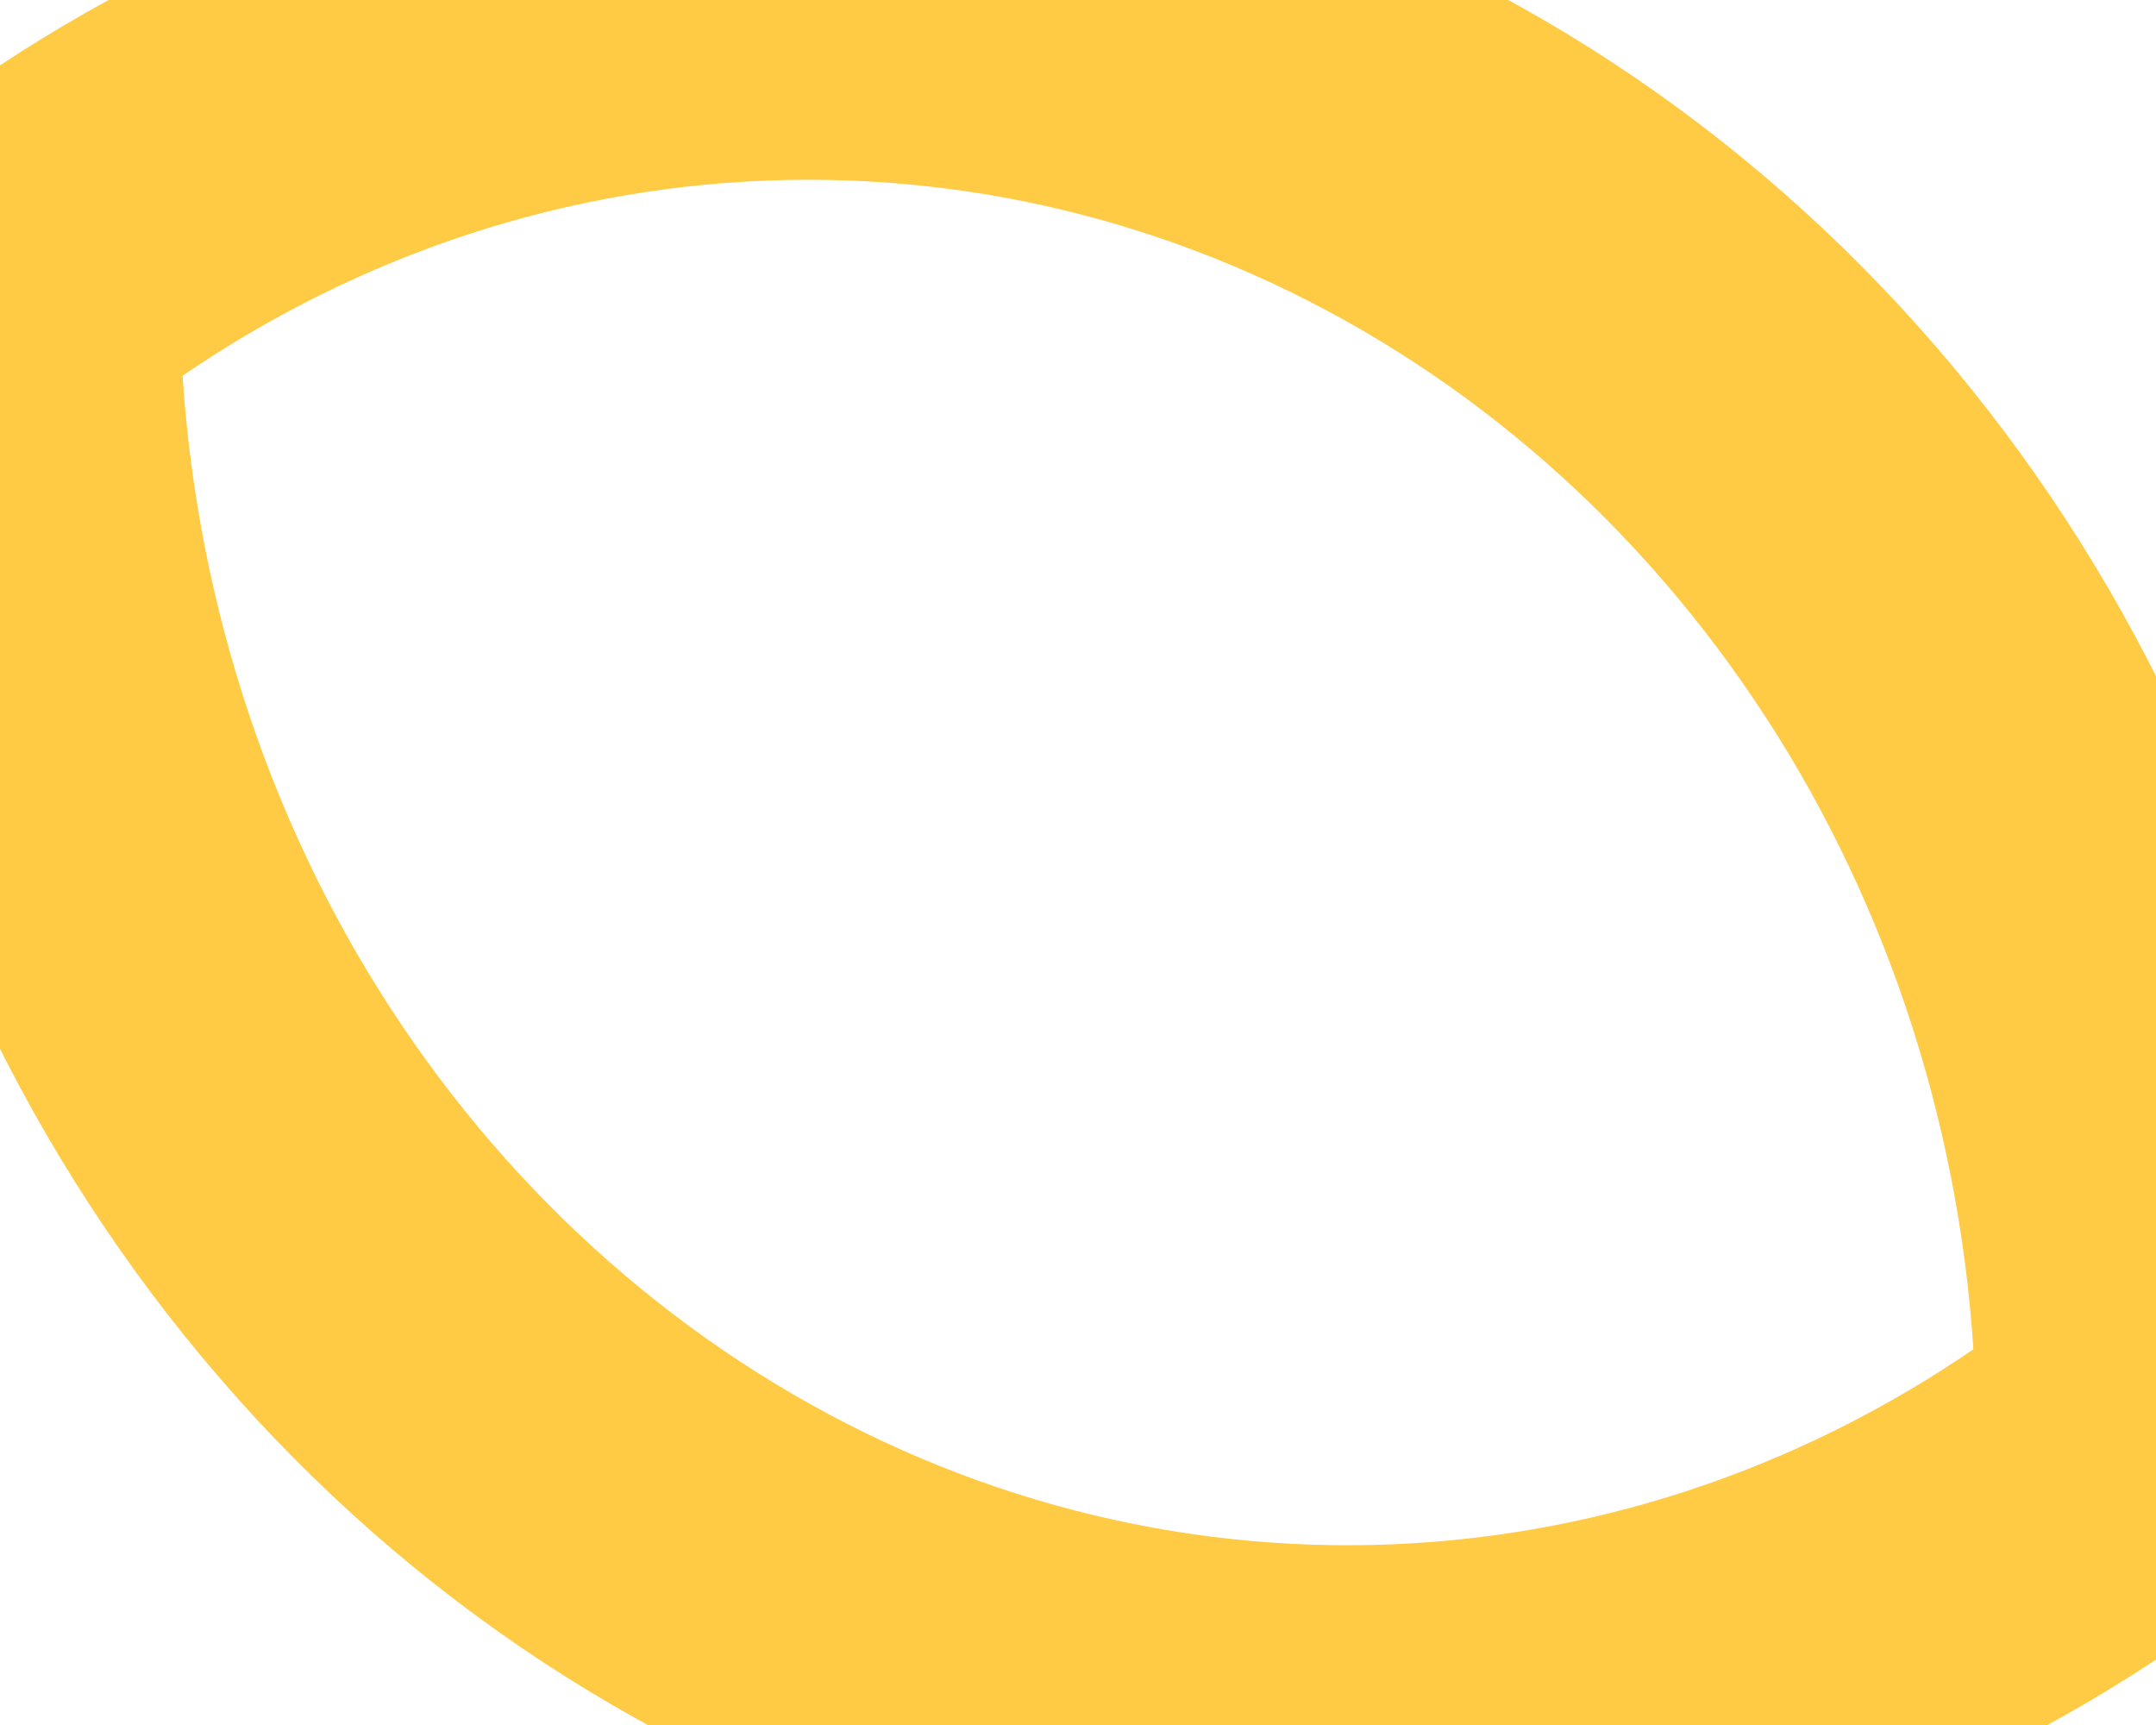 <svg width="10" height="8" viewBox="0 0 10 8" fill="none" xmlns="http://www.w3.org/2000/svg">
<path d="M0 1.333C0.929 0.59 2.033 0.138 3.189 0.027C4.345 -0.084 5.507 0.15 6.545 0.704C7.583 1.258 8.456 2.109 9.067 3.162C9.677 4.215 10 5.429 10 6.667C9.071 7.41 7.967 7.862 6.811 7.973C5.655 8.084 4.493 7.85 3.455 7.296C2.417 6.742 1.544 5.891 0.933 4.838C0.323 3.785 0 2.571 0 1.333Z" stroke="#FFCA44" stroke-width="1.667" stroke-linecap="round" stroke-linejoin="round"/>
</svg>
